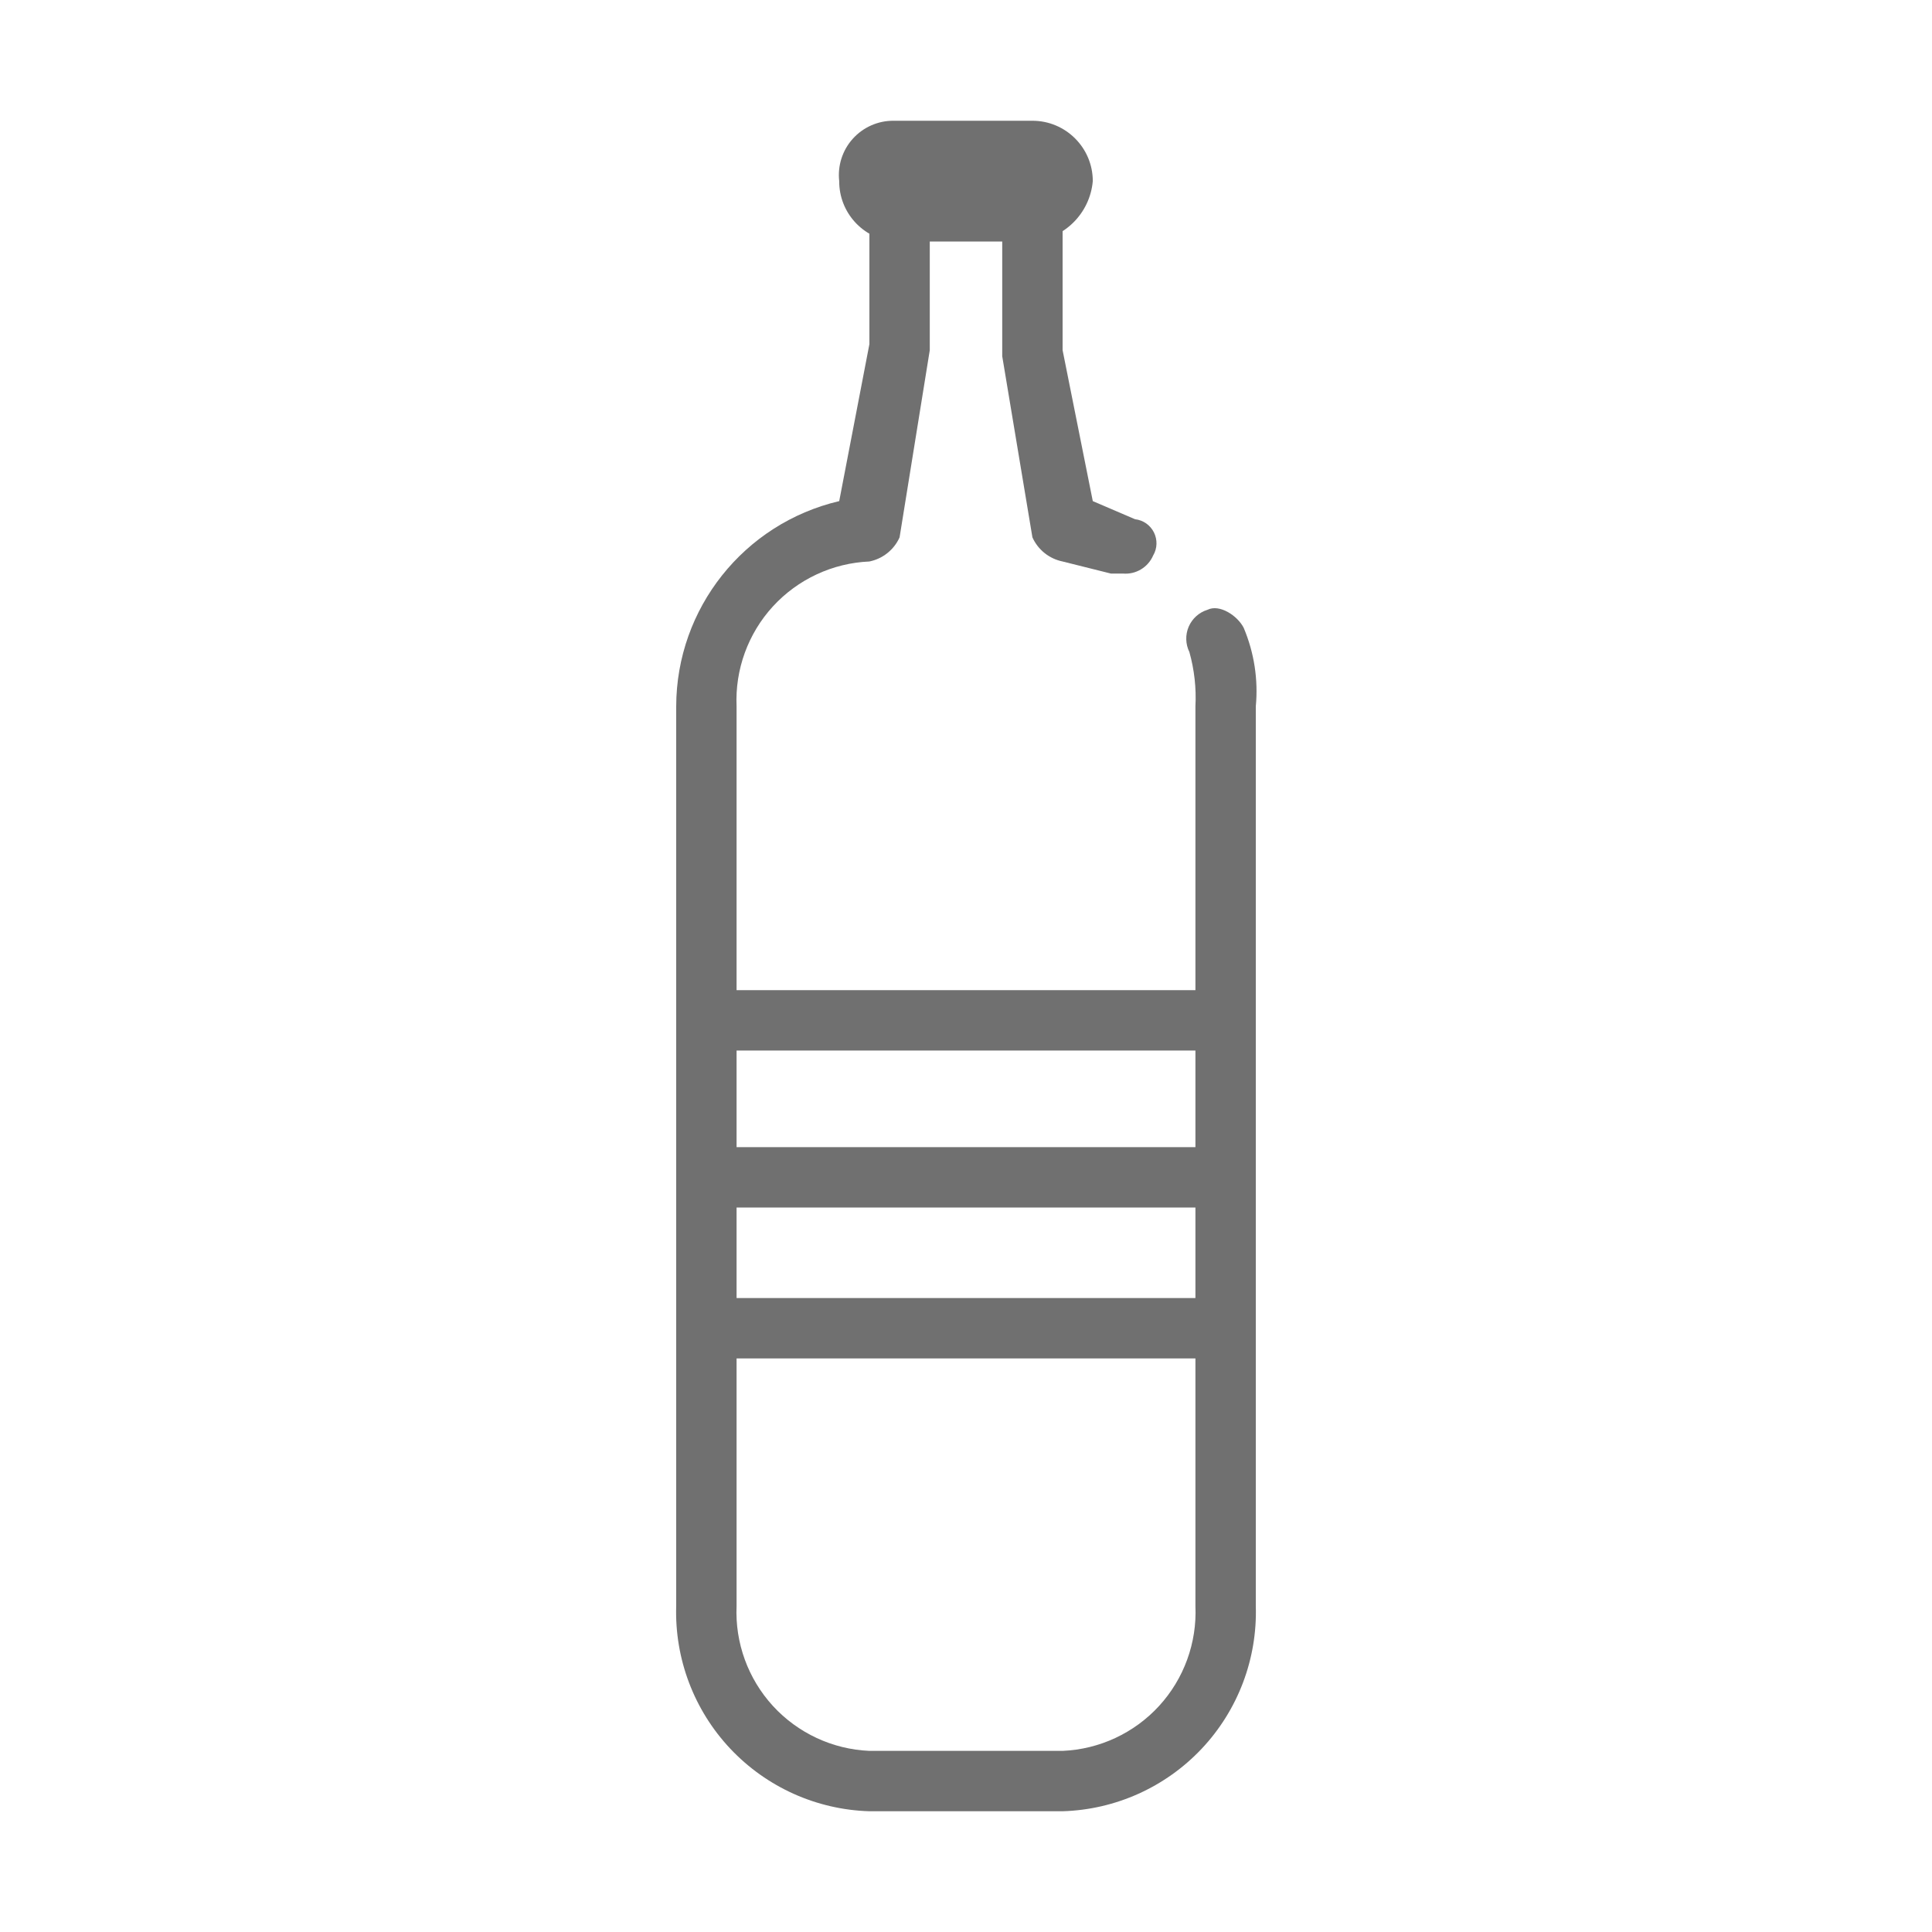 <?xml version="1.0" encoding="UTF-8"?>
<svg width="32px" height="32px" viewBox="0 0 32 32" version="1.1" xmlns="http://www.w3.org/2000/svg" xmlns:xlink="http://www.w3.org/1999/xlink">
    <title>Knowledgehub/icon/32x32/PlasticPackaging</title>
    <g id="Knowledgehub/icon/32x32/PlasticPackaging" stroke="none" stroke-width="1" fill="none" fill-rule="evenodd">
        <rect id="Rectangle" x="0" y="0" width="32" height="32"></rect>
        <path d="M17.1,4 L14.8,4 C14.287,3.948 13.897,3.515 13.9,3 C13.871,2.745 13.953,2.489 14.125,2.298 C14.297,2.107 14.543,1.998 14.8,2 L17.1,2 C17.652,2 18.1,2.448 18.1,3 C18.053,3.532 17.632,3.953 17.1,4 L17.1,4 Z" id="Path" fill="#707070" fill-rule="nonzero"></path>
        <path d="M20.3,17.4 L11.7,17.4 C11.424,17.4 11.2,17.176 11.2,16.9 C11.2,16.624 11.424,16.4 11.7,16.4 L20.3,16.4 C20.576,16.4 20.8,16.624 20.8,16.9 C20.8,17.176 20.576,17.4 20.3,17.4 L20.3,17.4 Z" id="Path" fill="#707070" fill-rule="nonzero"></path>
        <path d="M20.3,20 L11.7,20 C11.424,20 11.2,19.776 11.2,19.5 C11.2,19.224 11.424,19 11.7,19 L20.3,19 C20.576,19 20.8,19.224 20.8,19.5 C20.8,19.776 20.576,20 20.3,20 Z" id="Path" fill="#707070" fill-rule="nonzero"></path>
        <path d="M20.3,22.5 L11.7,22.5 C11.424,22.5 11.2,22.276 11.2,22 C11.2,21.724 11.424,21.5 11.7,21.5 L20.3,21.5 C20.576,21.5 20.8,21.724 20.8,22 C20.8,22.276 20.576,22.5 20.3,22.5 Z" id="Path" fill="#707070" fill-rule="nonzero"></path>
        <path d="M17.6,30 L14.4,30 C13.525,29.974 12.696,29.601 12.095,28.963 C11.495,28.325 11.173,27.475 11.2,26.6 L11.2,11.7 C11.203,10.078 12.321,8.671 13.9,8.3 L14.4,5.7 L14.4,3.5 C14.4,3.224 14.624,3 14.9,3 C15.176,3 15.4,3.224 15.4,3.5 L15.4,5.8 L14.9,8.9 C14.808,9.106 14.621,9.255 14.4,9.3 C13.79,9.326 13.215,9.594 12.802,10.044 C12.39,10.494 12.173,11.09 12.2,11.7 L12.2,26.6 C12.173,27.21 12.39,27.806 12.802,28.256 C13.215,28.706 13.79,28.974 14.4,29 L17.6,29 C18.21,28.974 18.785,28.706 19.198,28.256 C19.61,27.806 19.827,27.21 19.8,26.6 L19.8,11.7 C19.816,11.397 19.782,11.093 19.7,10.8 C19.635,10.669 19.631,10.515 19.688,10.381 C19.746,10.246 19.86,10.143 20,10.1 C20.2,10 20.5,10.2 20.6,10.4 C20.773,10.81 20.842,11.257 20.8,11.7 L20.8,26.6 C20.827,27.475 20.505,28.325 19.905,28.963 C19.304,29.601 18.475,29.974 17.6,30 Z" id="Path" fill="#707070" fill-rule="nonzero"></path>
        <path d="M18.6,9.5 L18.4,9.5 L17.6,9.3 C17.379,9.255 17.192,9.106 17.1,8.9 L16.6,5.9 L16.6,3.5 C16.6,3.224 16.824,3 17.1,3 C17.376,3 17.6,3.224 17.6,3.5 L17.6,5.8 L18.1,8.3 L18.8,8.6 C18.935,8.615 19.052,8.697 19.113,8.819 C19.173,8.94 19.169,9.083 19.1,9.2 C19.015,9.397 18.814,9.518 18.6,9.5 L18.6,9.5 Z" id="Path" fill="#707070" fill-rule="nonzero"></path>
    </g>
</svg>